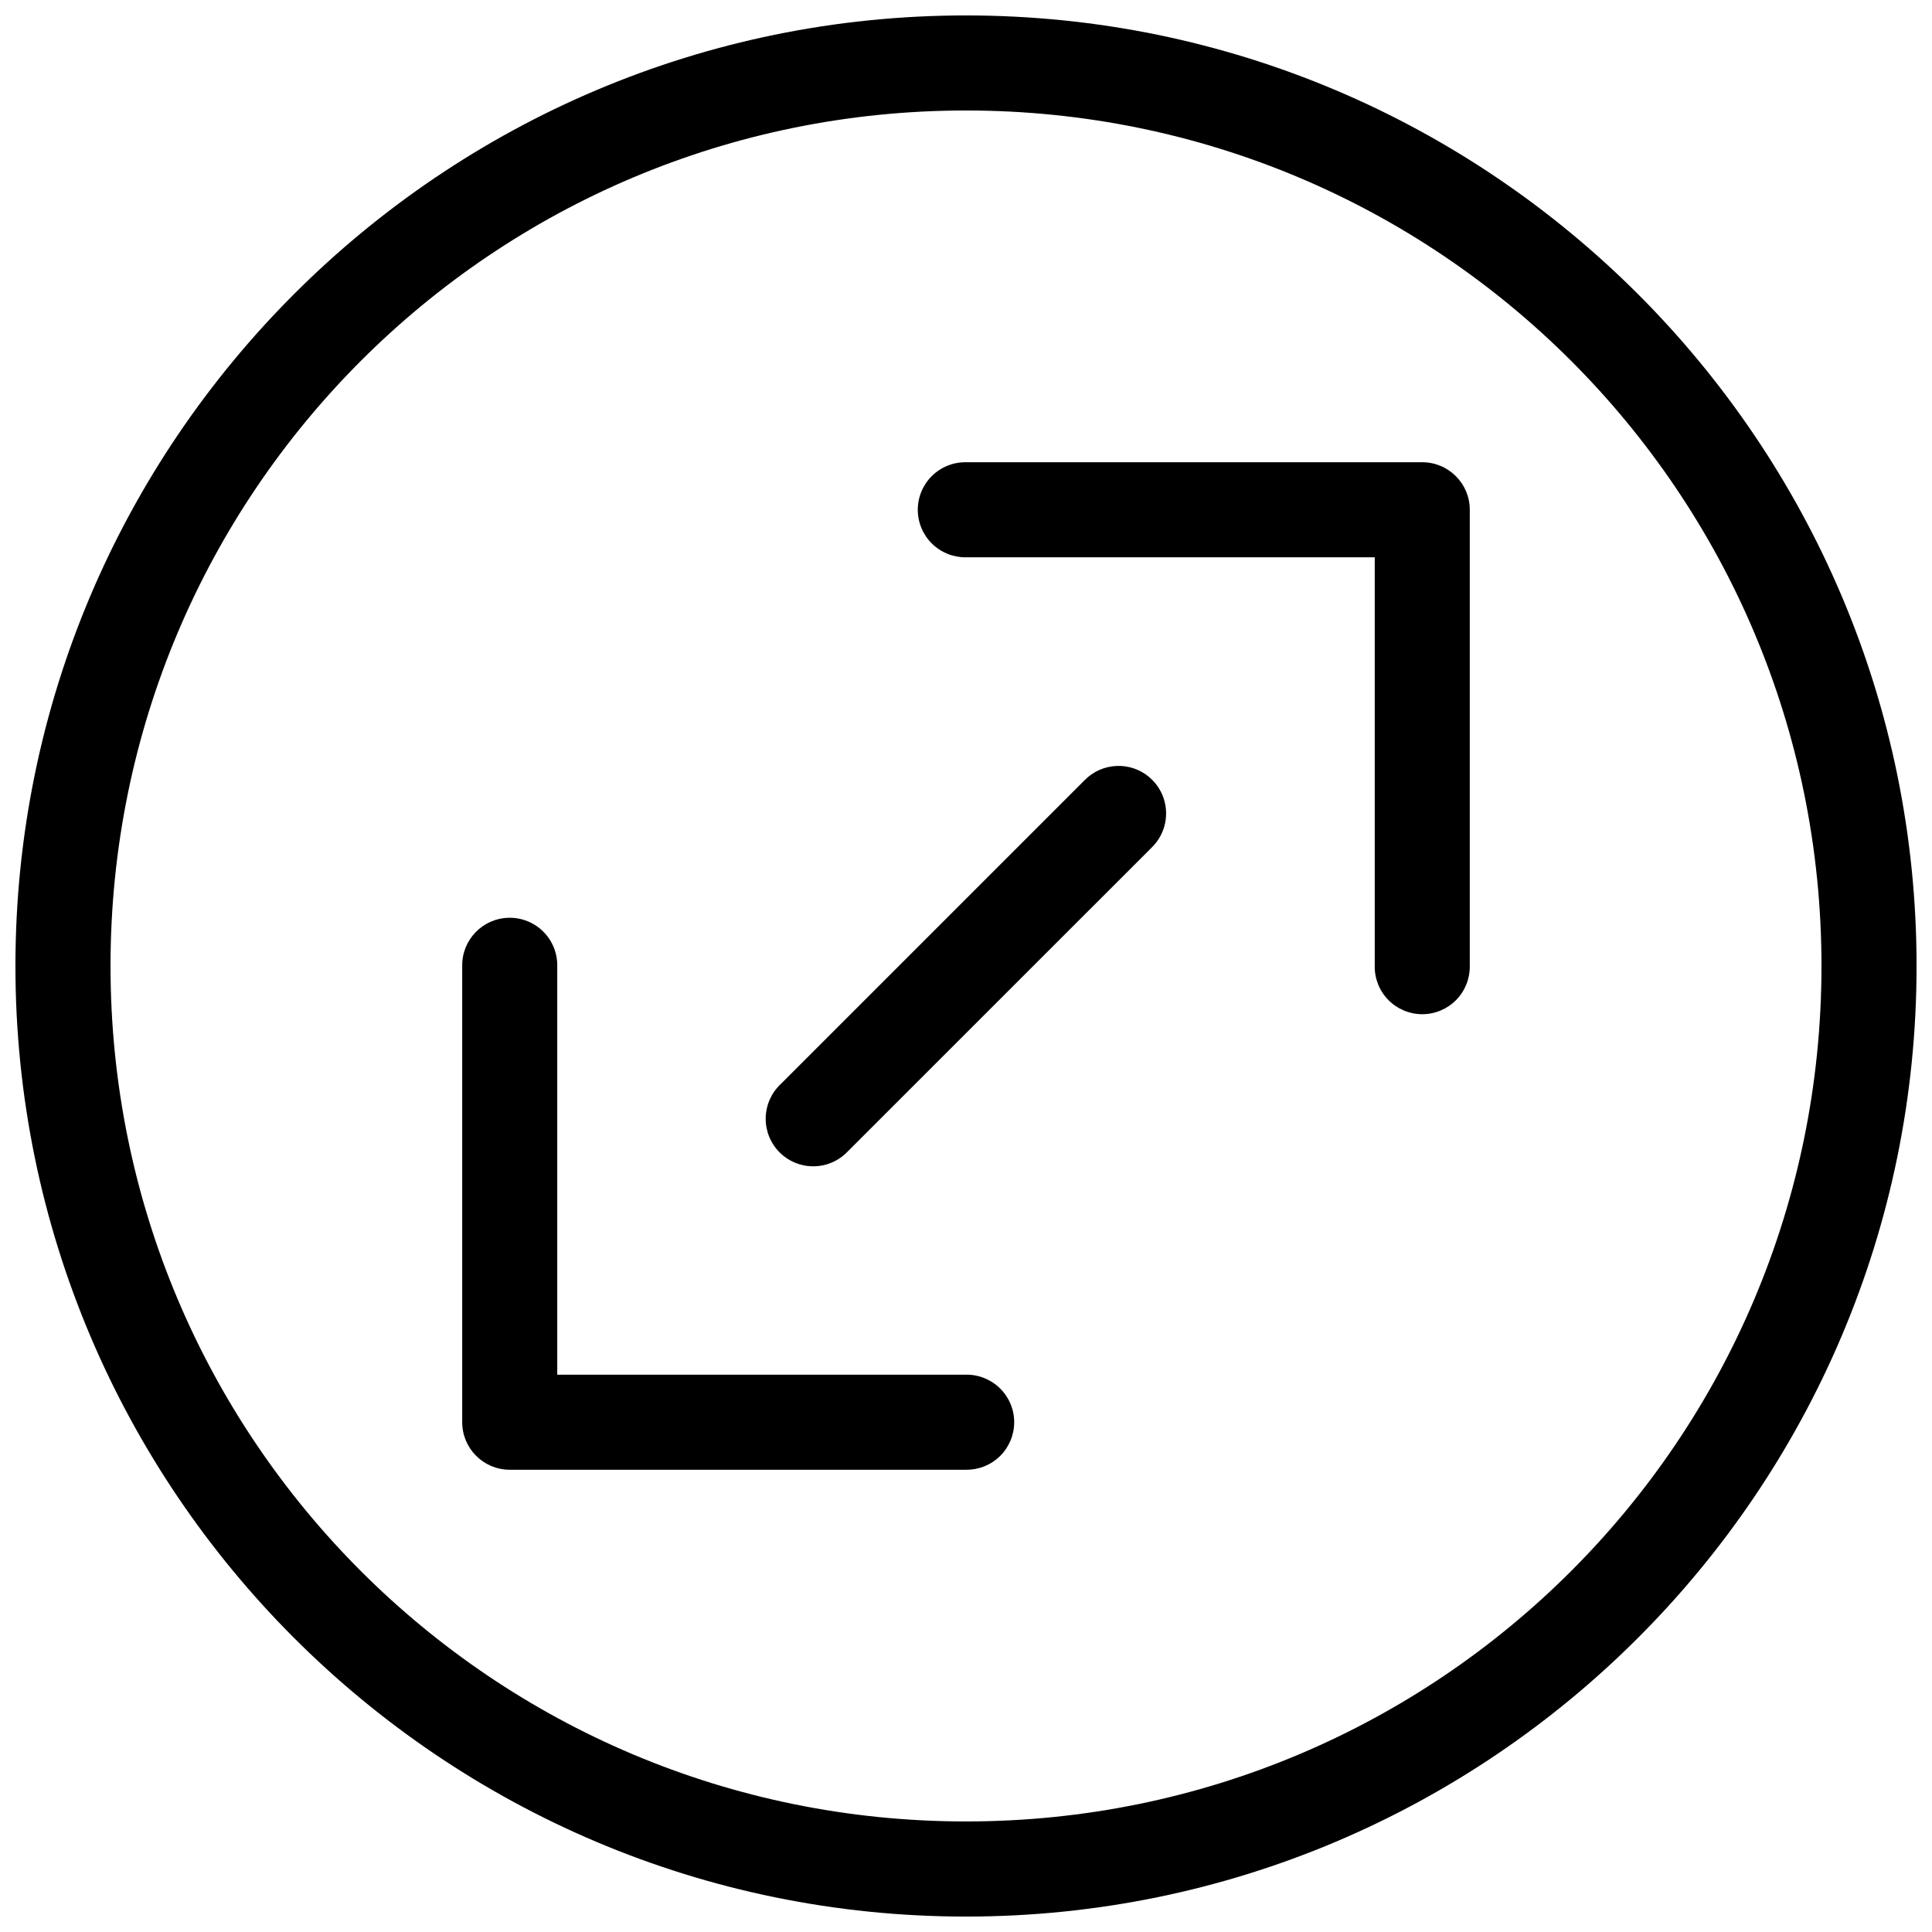 <?xml version="1.0" encoding="UTF-8"?>
<!-- The Best Svg Icon site in the world: iconSvg.co, Visit us! https://iconsvg.co -->
<svg width="800px" height="800px" version="1.1" viewBox="144 144 512 512" xmlns="http://www.w3.org/2000/svg">
 <defs>
  <clipPath id="a">
   <path d="m148.09 148.09h503.81v503.81h-503.81z"/>
  </clipPath>
 </defs>
 <path d="m278.9 387.22c-6.953 0.105-12.508 5.82-12.41 12.773v120.91c0 6.957 5.641 12.594 12.598 12.594h120.91c3.371 0.047 6.621-1.258 9.02-3.625 2.402-2.367 3.754-5.598 3.754-8.969s-1.352-6.602-3.754-8.969c-2.398-2.367-5.648-3.676-9.02-3.629h-108.32v-108.32 0.004c0.047-3.406-1.285-6.684-3.691-9.09-2.41-2.406-5.688-3.734-9.09-3.684z" fill-rule="evenodd"/>
 <path d="m400 266.5c-3.371-0.047-6.621 1.258-9.023 3.625-2.402 2.367-3.754 5.598-3.754 8.969s1.352 6.606 3.754 8.973c2.402 2.367 5.652 3.672 9.023 3.625h108.32v108.31h-0.004c-0.047 3.371 1.258 6.621 3.625 9.02 2.367 2.402 5.602 3.754 8.973 3.754 3.371 0 6.602-1.352 8.969-3.754 2.367-2.398 3.672-5.648 3.625-9.02v-120.91c0-6.953-5.641-12.594-12.594-12.594z" fill-rule="evenodd"/>
 <path d="m440.06 346.98c-3.273 0.098-6.379 1.461-8.66 3.809l-80.609 80.609c-2.445 2.344-3.84 5.574-3.875 8.961-0.035 3.383 1.293 6.641 3.688 9.035 2.394 2.394 5.652 3.727 9.039 3.691 3.387-0.035 6.613-1.434 8.957-3.875l80.609-80.598v-0.004c3.731-3.621 4.852-9.16 2.828-13.945-2.027-4.785-6.781-7.84-11.977-7.684z" fill-rule="evenodd"/>
 <g clip-path="url(#a)">
  <path d="m400 148.09c-138.97 0-251.91 112.93-251.91 251.91 0 138.97 112.93 251.91 251.91 251.91 138.97 0 251.91-112.93 251.91-251.91 0-138.97-112.93-251.91-251.91-251.91zm0 25.191c125.36 0 226.71 101.36 226.71 226.71s-101.36 226.71-226.71 226.71-226.71-101.36-226.71-226.71 101.36-226.71 226.71-226.71z"/>
 </g>
</svg>